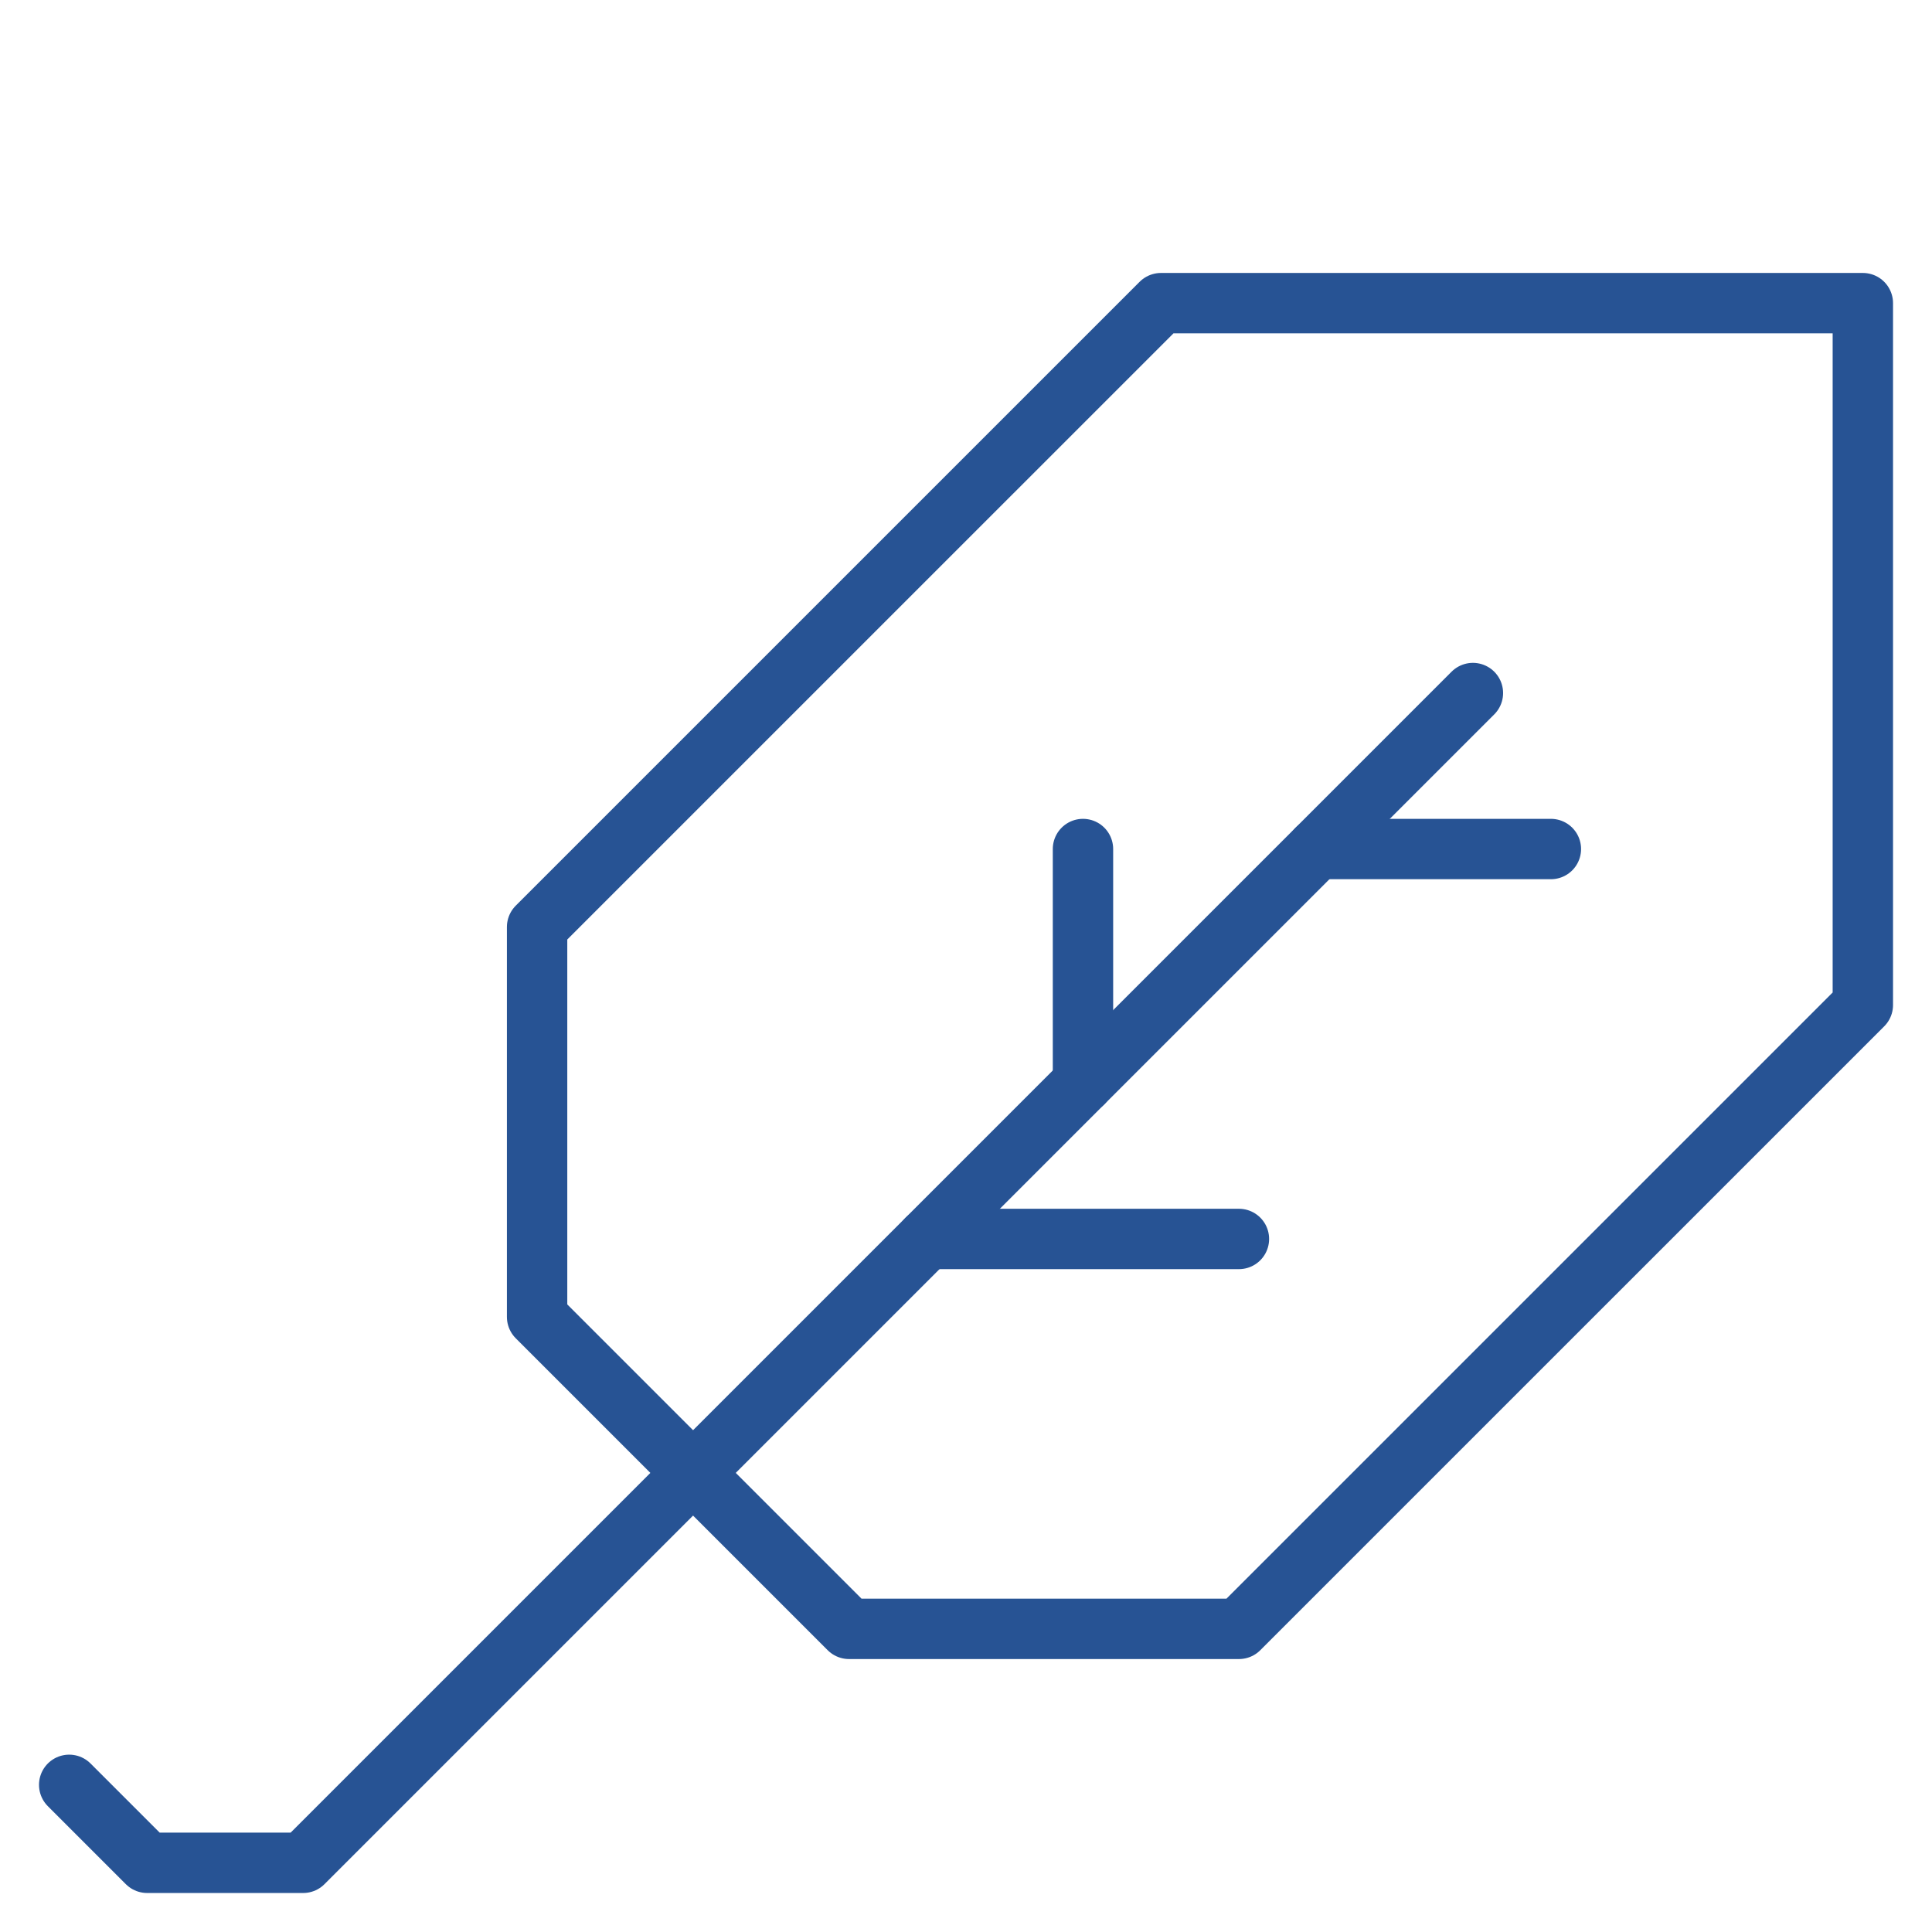 <svg xmlns="http://www.w3.org/2000/svg" fill="none" viewBox="0 0 64 64" height="64" width="64">
<path stroke-linejoin="round" stroke-linecap="round" stroke-miterlimit="10" stroke-width="2" stroke="#275394" d="M61.709 10.042H38.459L17.792 30.708V43.625L28.125 53.958H41.042L61.709 33.292V10.042Z"></path>
<path stroke-linejoin="round" stroke-linecap="round" stroke-miterlimit="10" stroke-width="2" stroke="#275394" d="M48.792 22.958L10.042 61.708H4.875L2.292 59.125"></path>
<path stroke-linejoin="round" stroke-linecap="round" stroke-miterlimit="10" stroke-width="2" stroke="#275394" d="M35.875 35.875V28.125"></path>
<path stroke-linejoin="round" stroke-linecap="round" stroke-miterlimit="10" stroke-width="2" stroke="#275394" d="M30.708 41.042H41.041"></path>
<path stroke-linejoin="round" stroke-linecap="round" stroke-miterlimit="10" stroke-width="2" stroke="#275394" d="M43.625 28.125H51.375"></path>
</svg>
